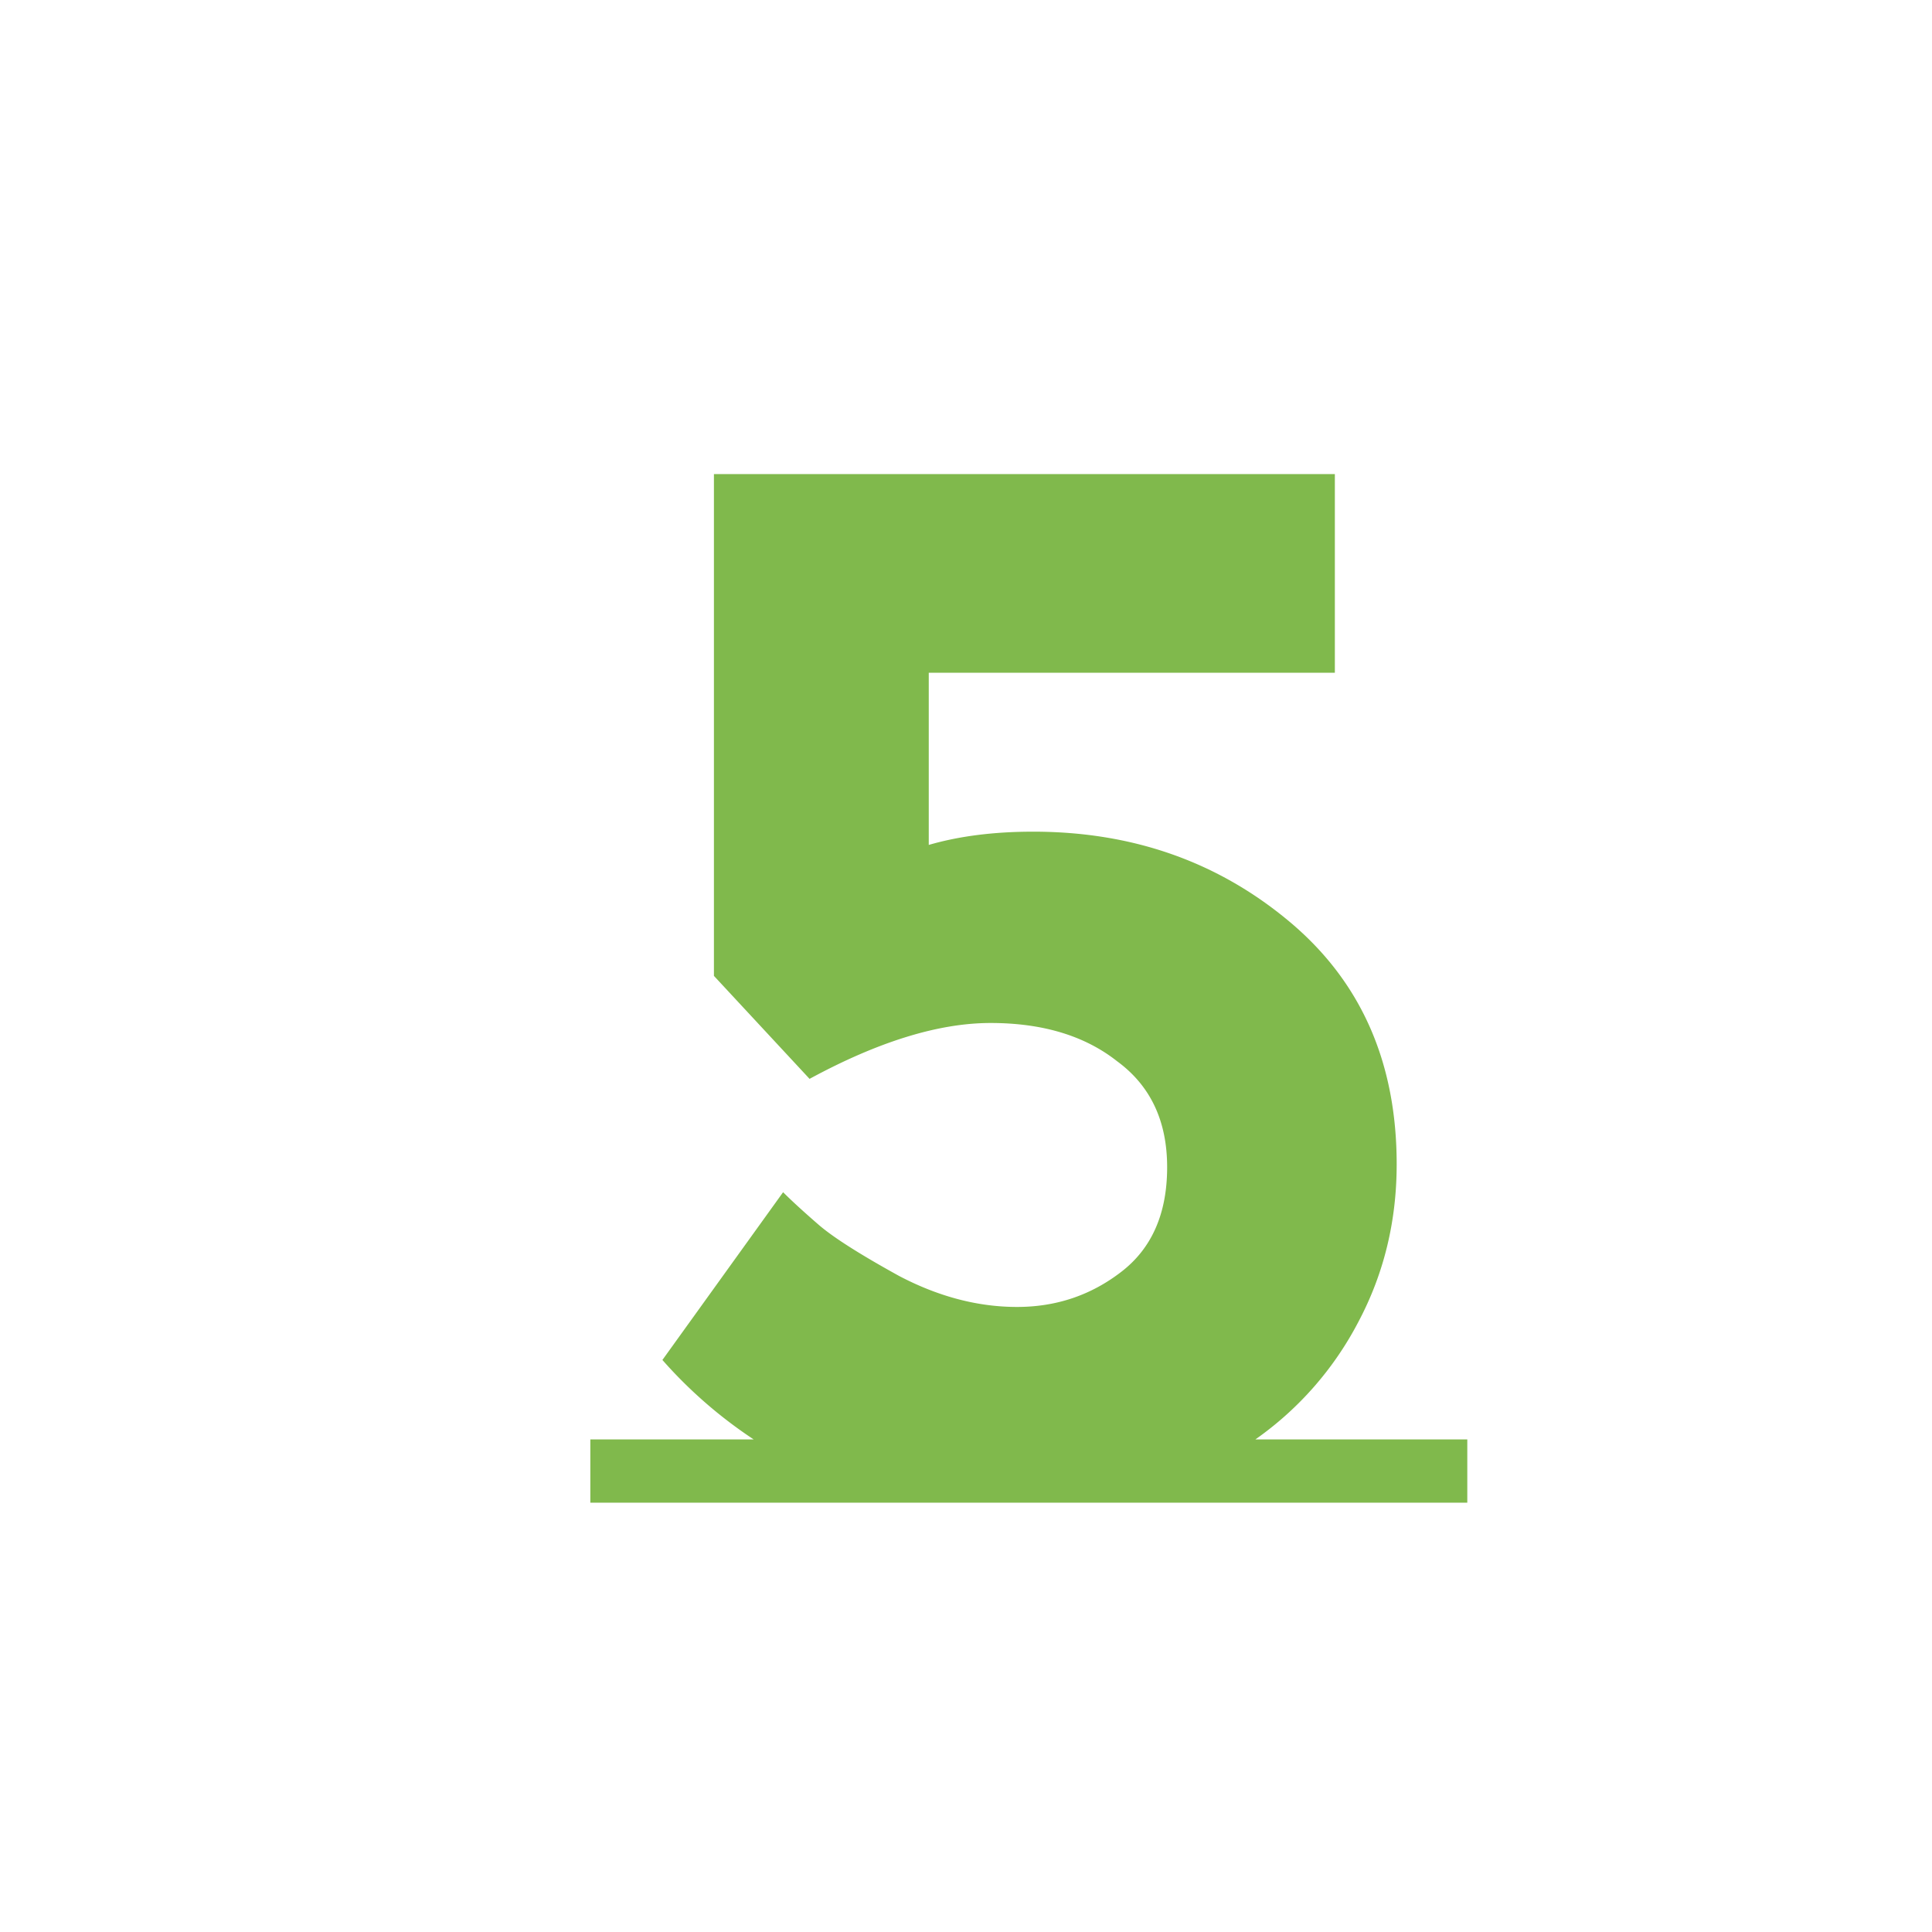 <svg width="36" height="36" fill="none" xmlns="http://www.w3.org/2000/svg"><g filter="url(#a)"><path d="M26.341 25.821V27H10v-1.179h3.043a8.525 8.525 0 0 1-1.7-1.48l2.249-3.126c.164.164.384.365.658.603s.777.557 1.508.96c.731.383 1.462.575 2.193.575.732 0 1.38-.219 1.947-.658.567-.438.85-1.087.85-1.946 0-.86-.31-1.518-.932-1.974-.603-.476-1.39-.713-2.358-.713-.969 0-2.093.347-3.373 1.041l-1.782-1.919v-9.35h11.57v3.702h-7.567v3.208c.567-.165 1.216-.247 1.947-.247 1.846 0 3.436.558 4.77 1.673 1.335 1.115 2.002 2.623 2.002 4.524 0 1.06-.237 2.038-.712 2.934a6.142 6.142 0 0 1-1.92 2.193h3.948z" fill="#80B94C"/></g><defs><filter id="a" x="10" y="7.834" width="17.342" height="20.166" filterUnits="userSpaceOnUse" color-interpolation-filters="sRGB"><feFlood flood-opacity="0" result="BackgroundImageFix"/><feColorMatrix in="SourceAlpha" values="0 0 0 0 0 0 0 0 0 0 0 0 0 0 0 0 0 0 127 0" result="hardAlpha"/><feOffset dx="1" dy="1"/><feComposite in2="hardAlpha" operator="out"/><feColorMatrix values="0 0 0 0 0.643 0 0 0 0 0.843 0 0 0 0 0.463 0 0 0 0.3 0"/><feBlend in2="BackgroundImageFix" result="effect1_dropShadow_1634_246"/><feBlend in="SourceGraphic" in2="effect1_dropShadow_1634_246" result="shape"/></filter></defs></svg>